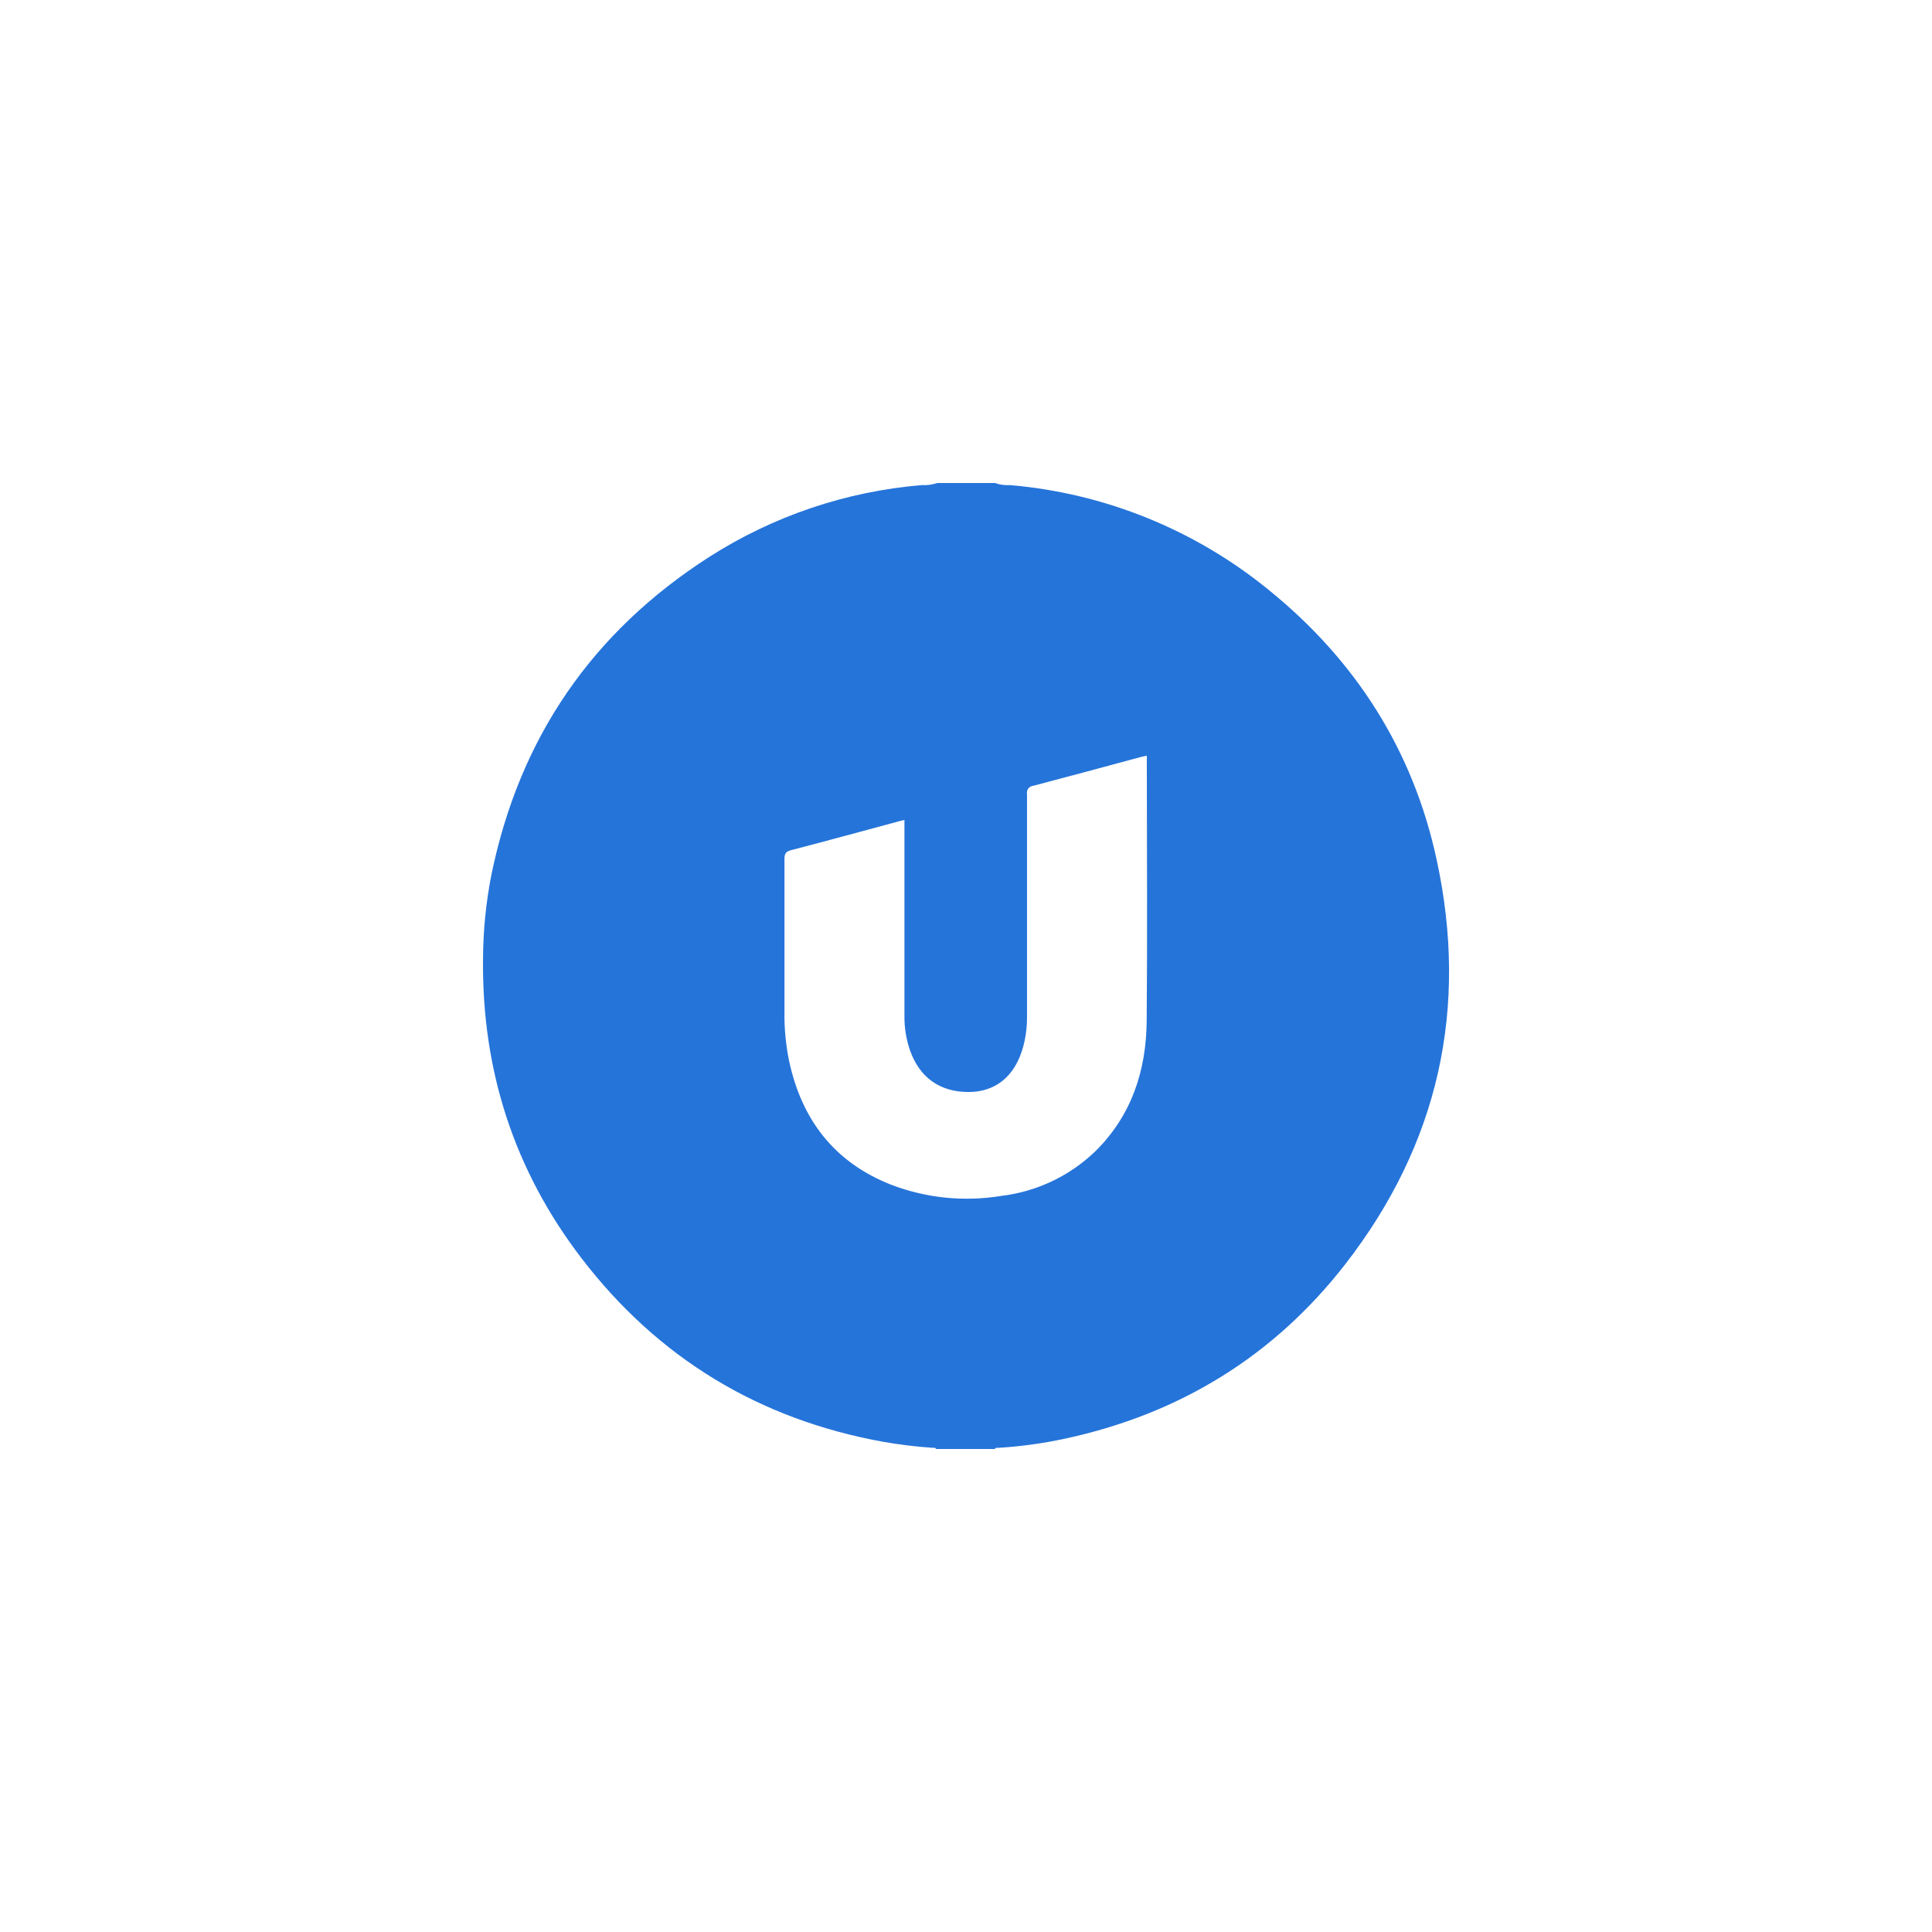 <svg width="100" height="100" viewBox="0 0 100 100" fill="none" xmlns="http://www.w3.org/2000/svg">
<path d="M74.362 44.504C73.144 38.843 70.176 34.187 65.678 30.542C61.862 27.425 57.196 25.532 52.287 25.109C52.018 25.127 51.749 25.089 51.495 25H48.512C48.255 25.088 47.983 25.125 47.712 25.109C43.799 25.433 40.024 26.708 36.715 28.823C30.645 32.716 26.884 38.202 25.434 45.283C25.154 46.705 25.01 48.15 25.002 49.599C24.931 55.367 26.604 60.573 30.112 65.143C34.075 70.306 39.297 73.464 45.709 74.627C46.563 74.776 47.424 74.881 48.289 74.939C48.347 74.939 48.418 74.919 48.449 75H51.495C51.535 74.909 51.619 74.944 51.688 74.939C52.837 74.868 53.979 74.711 55.105 74.469C61.02 73.2 65.914 70.217 69.625 65.442C74.459 59.223 76.025 52.183 74.362 44.504ZM59.352 52.851C59.329 55.41 58.575 57.725 56.712 59.573C55.38 60.865 53.66 61.683 51.817 61.901C49.898 62.215 47.929 62.014 46.113 61.317C43.166 60.152 41.48 57.933 40.835 54.874C40.671 54.055 40.593 53.221 40.604 52.386C40.604 49.744 40.604 47.101 40.604 44.456C40.604 44.202 40.665 44.078 40.939 44.006C42.841 43.514 44.735 42.991 46.631 42.483L46.814 42.44V42.846C46.814 46.094 46.814 49.341 46.814 52.587C46.807 53.191 46.904 53.792 47.101 54.364C47.608 55.801 48.672 56.519 50.124 56.522C51.576 56.524 52.548 55.661 52.955 54.196C53.09 53.7 53.158 53.188 53.158 52.673C53.158 48.815 53.158 44.953 53.158 41.095C53.148 41.045 53.149 40.995 53.161 40.946C53.172 40.897 53.194 40.852 53.224 40.812C53.255 40.772 53.293 40.739 53.337 40.715C53.382 40.691 53.43 40.677 53.48 40.673C55.348 40.183 57.212 39.678 59.065 39.178C59.154 39.153 59.248 39.14 59.359 39.117V39.447C59.362 43.905 59.392 48.38 59.352 52.851Z" fill="#2574DA"/>
</svg>
